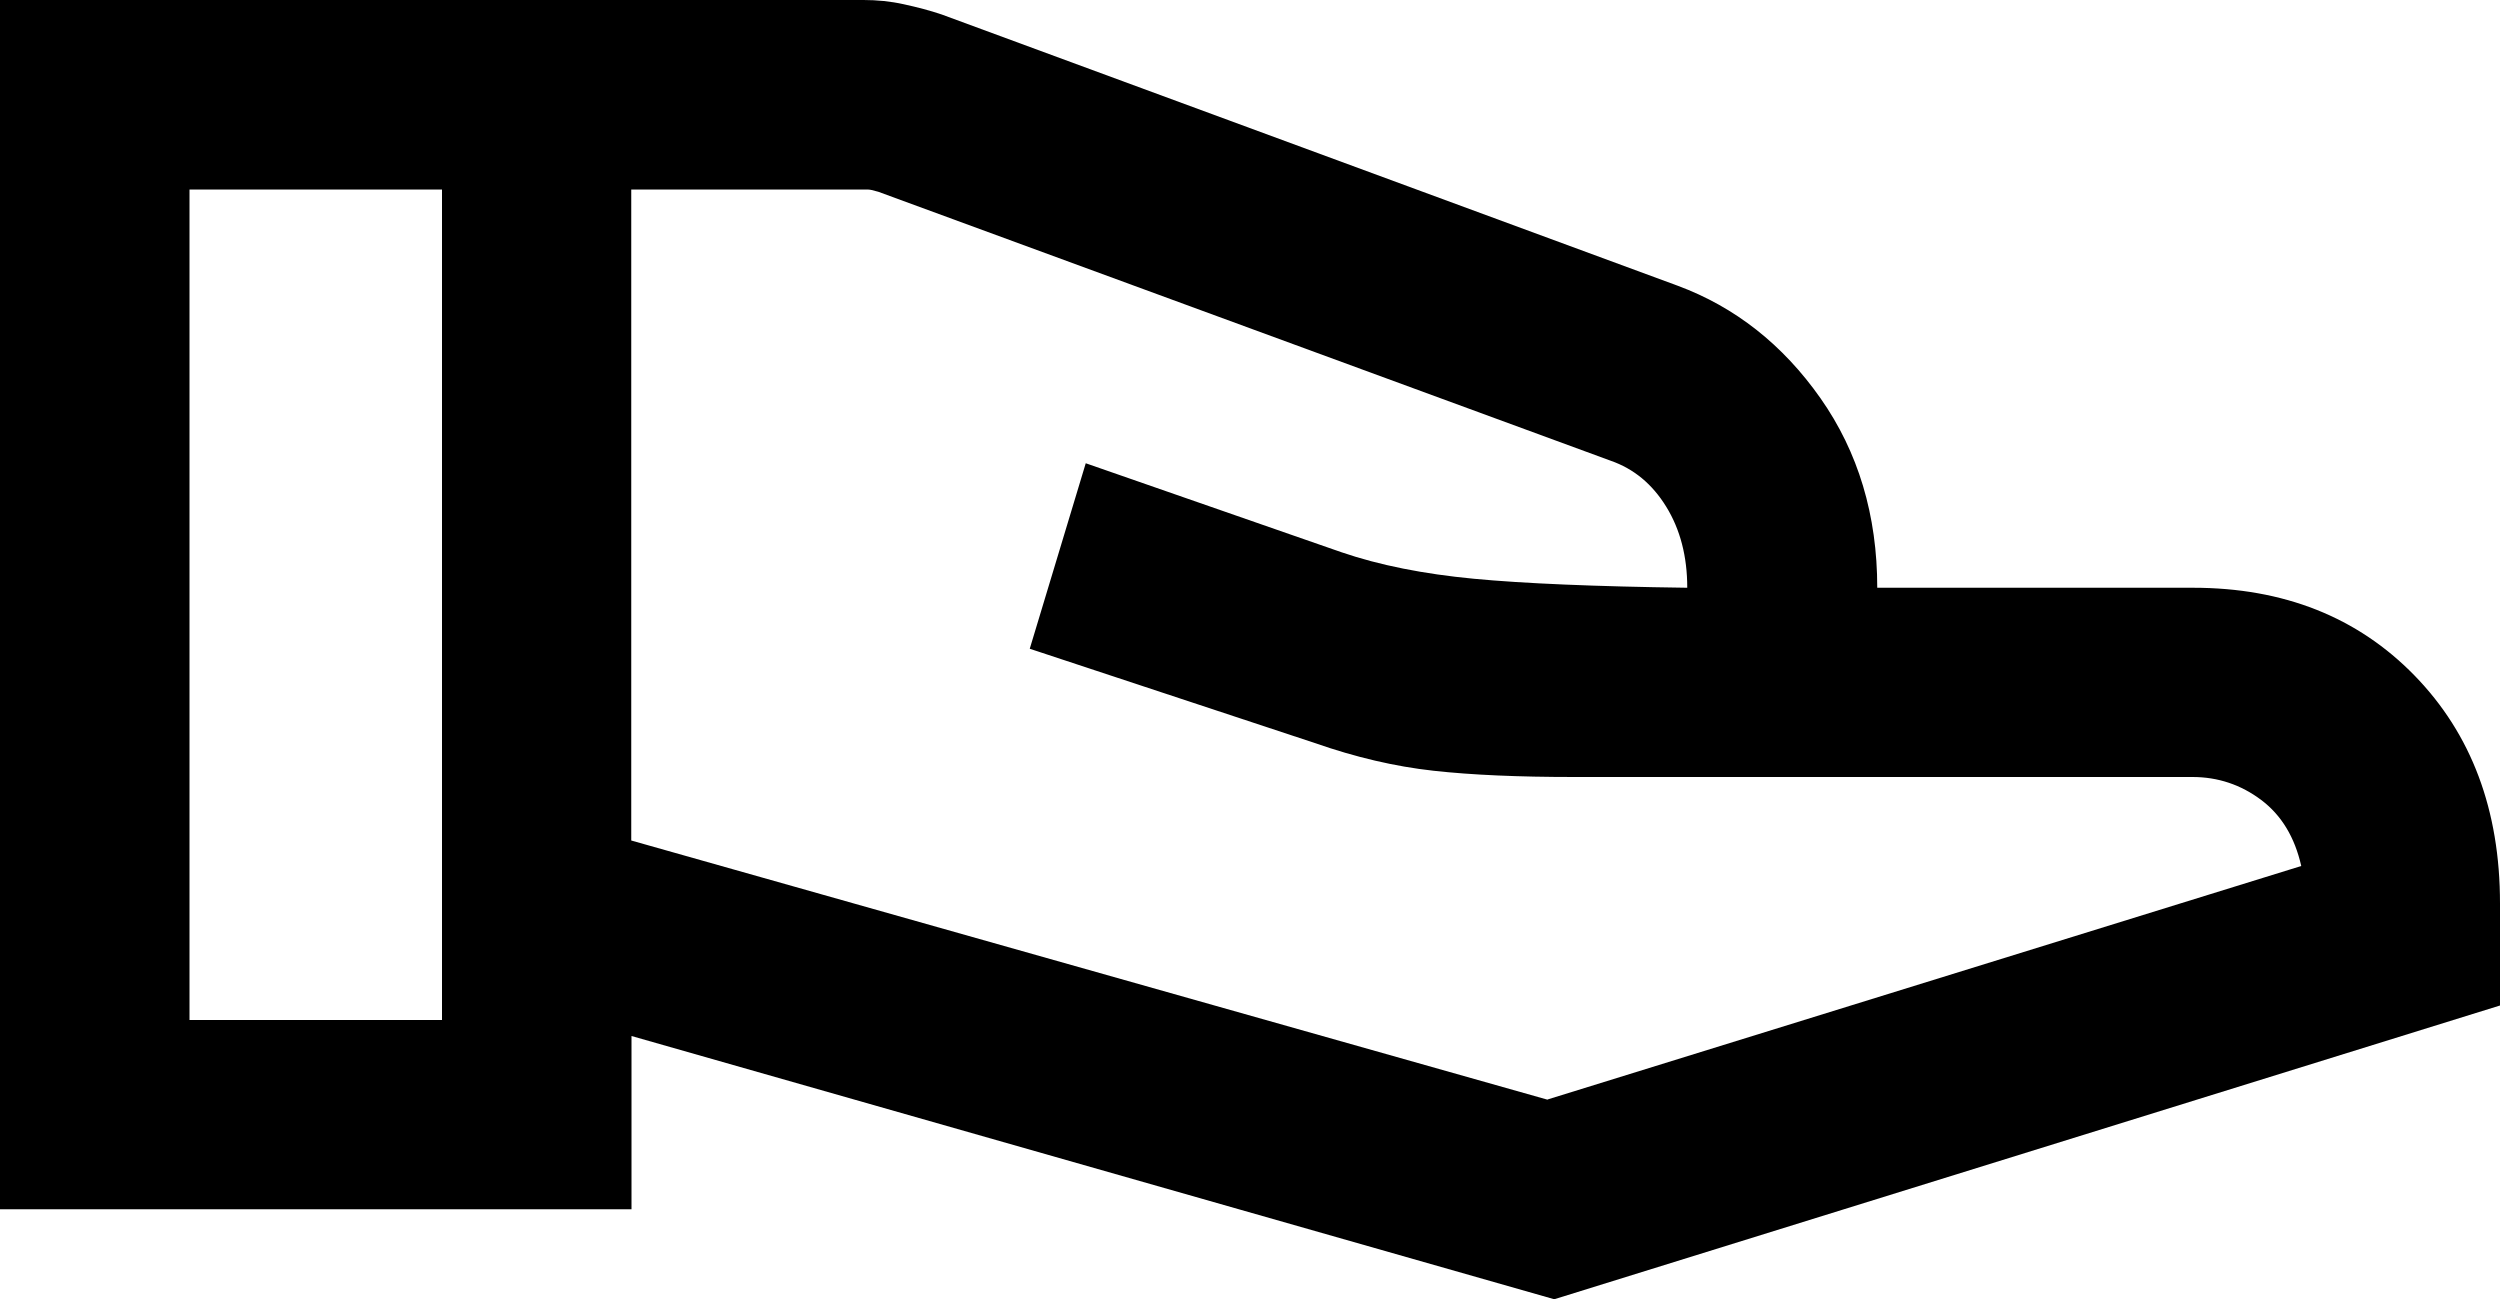 <?xml version="1.0" encoding="UTF-8"?>
<svg xmlns="http://www.w3.org/2000/svg" id="Ebene_2" data-name="Ebene 2" viewBox="0 0 100 51.97">
  <g id="service">
    <path id="service-2" data-name="service" d="m96.58,27.02c-2.28-2.34-5.24-3.51-8.86-3.51h-12.63c0-2.9-.76-5.43-2.27-7.58s-3.42-3.65-5.71-4.5L37.67.58c-.47-.16-.97-.29-1.52-.41-.54-.12-1.08-.17-1.61-.17H0v48.37h25.26v-6.93l36.91,10.53,37.83-11.75v-4.08c0-3.74-1.14-6.78-3.42-9.12Zm-78.9,13.78H7.58V7.58h10.1v33.22Zm44.23,3.19l-36.66-10.37V7.58h9.34c.1,0,.19,0,.27.02.08.02.17.04.27.07l29.3,10.76c.92.32,1.66.93,2.22,1.84s.84,1.99.84,3.24c-3.69-.05-6.54-.17-8.54-.36s-3.77-.54-5.29-1.06l-10.23-3.56-2.24,7.42,11.4,3.77c1.63.57,3.21.94,4.75,1.11,1.54.17,3.41.25,5.62.25h24.74c1.02,0,1.94.31,2.75.92.81.61,1.34,1.49,1.6,2.64l-30.15,9.34Z"></path>
  </g>
</svg>
